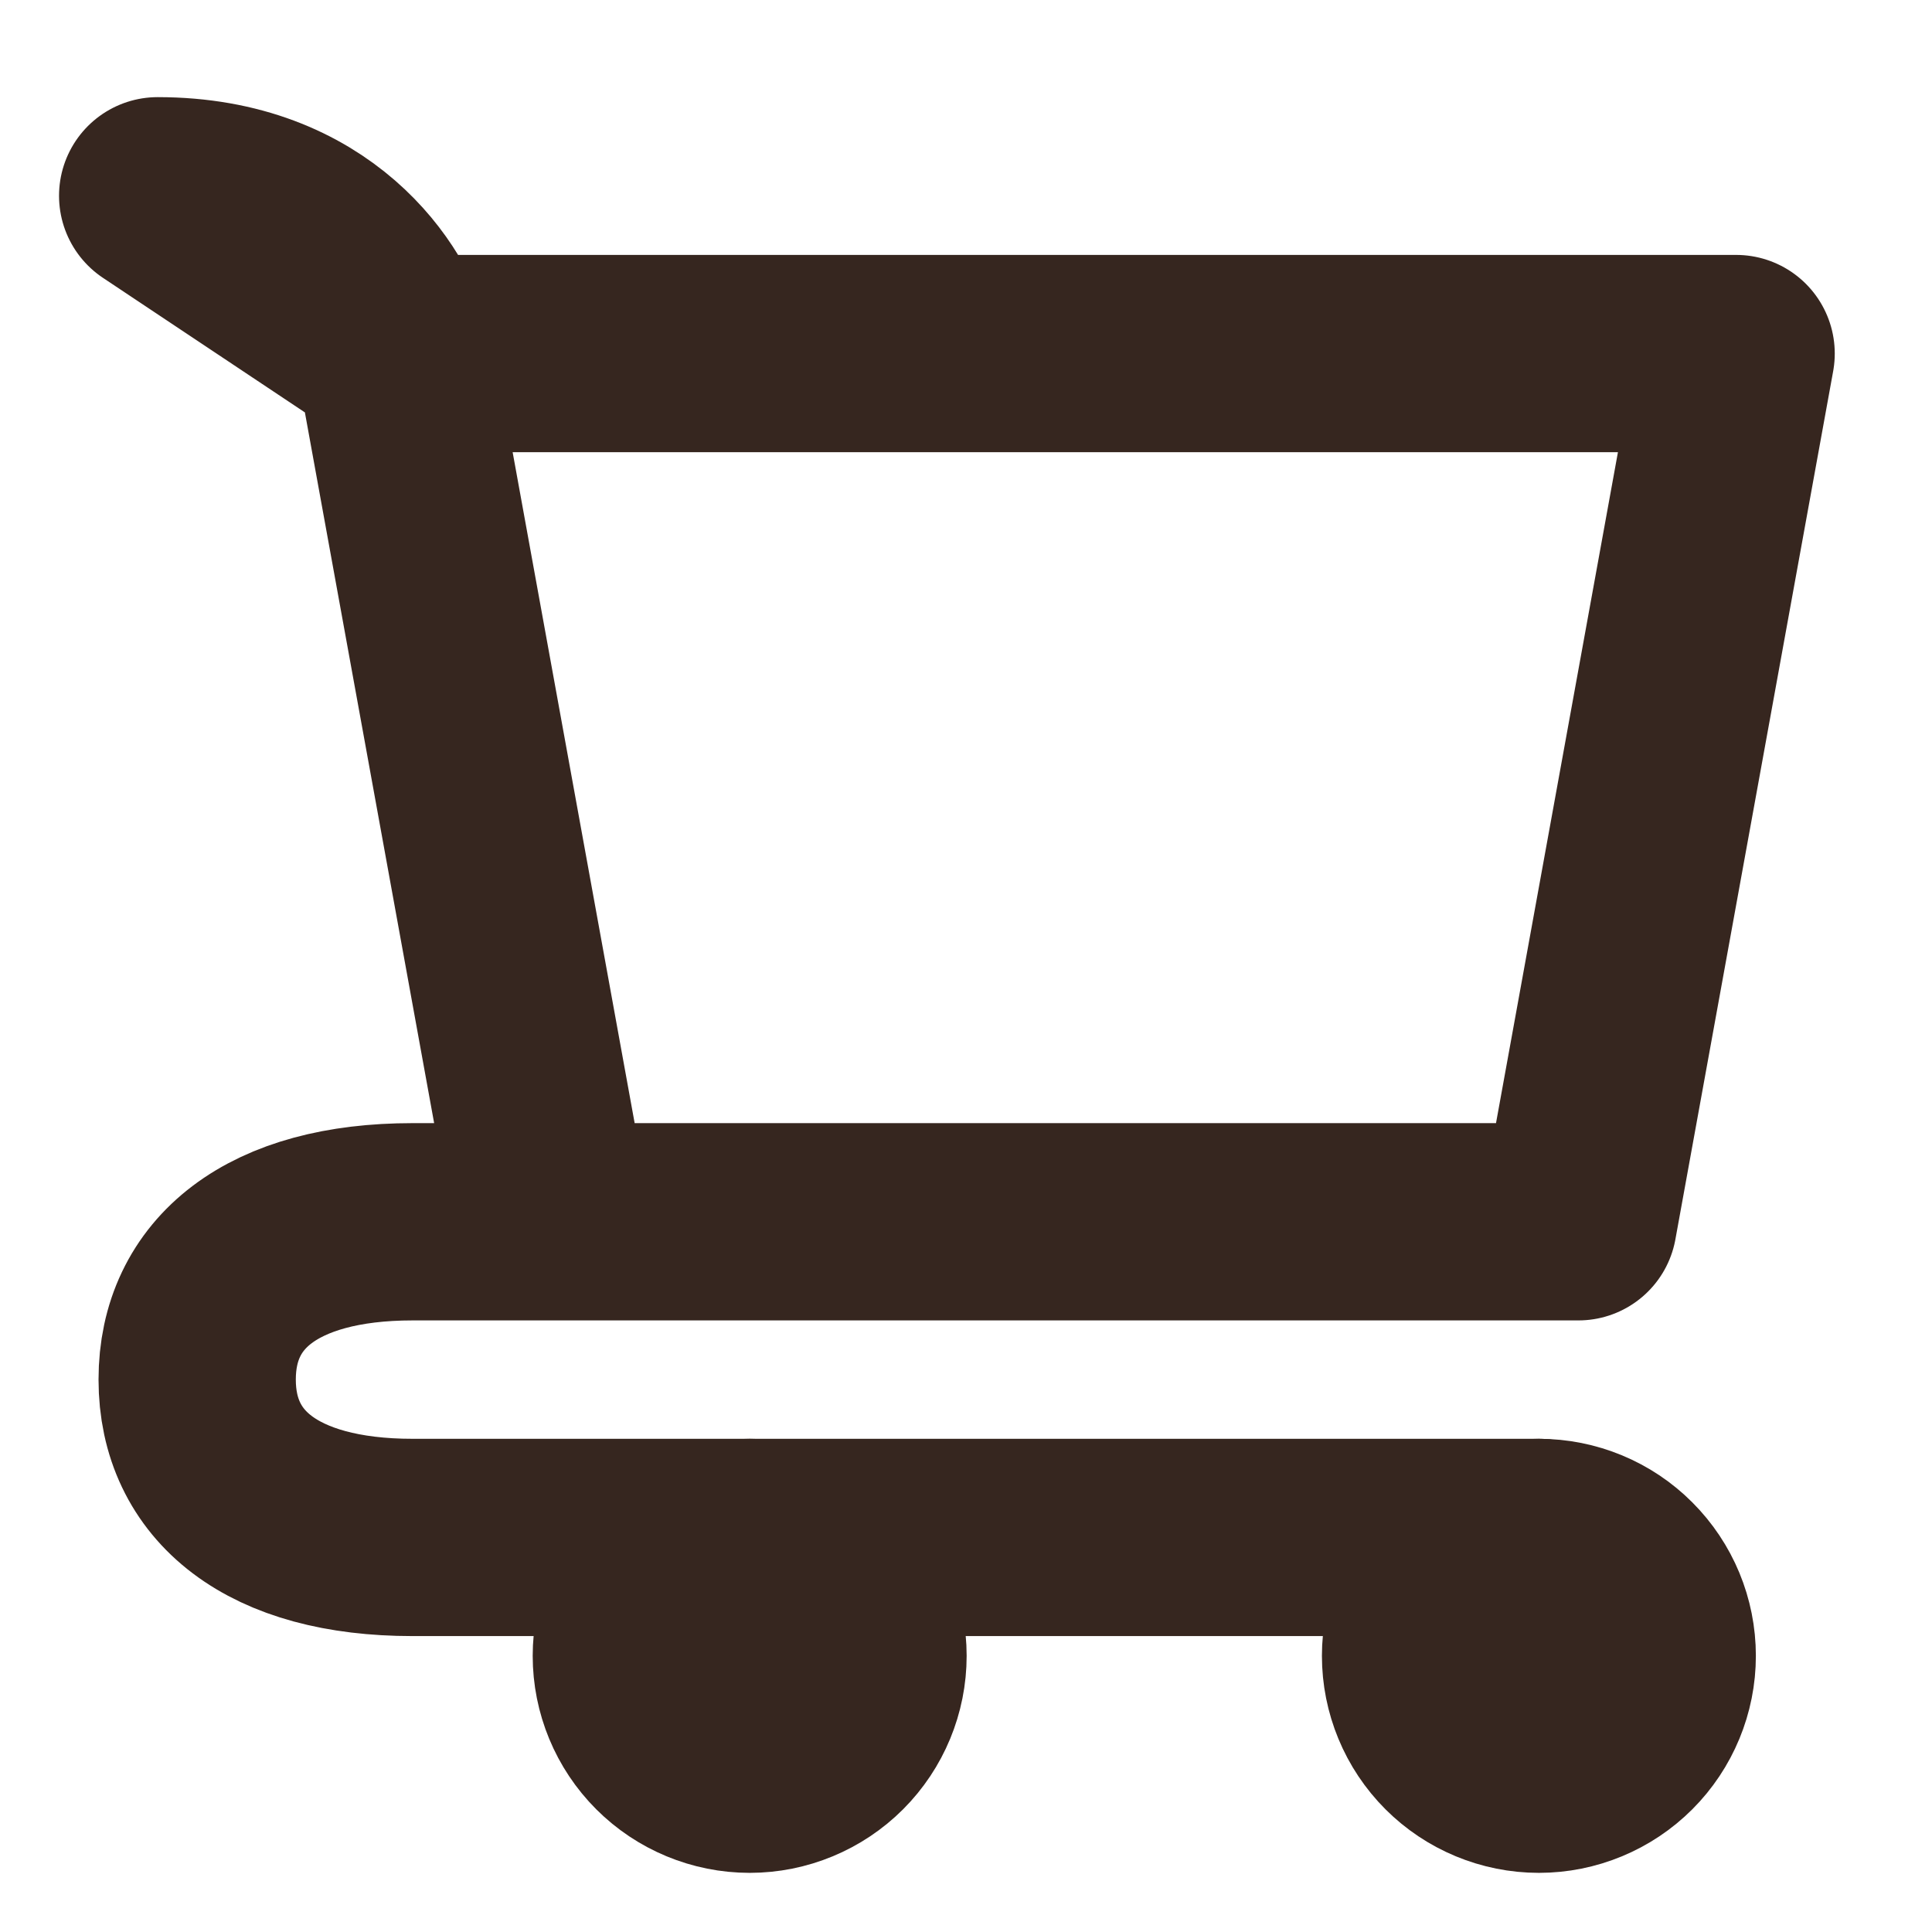 <svg width="18" height="18" viewBox="0 0 18 18" fill="none" xmlns="http://www.w3.org/2000/svg">
<g clip-path="url(#clip0_8_3848)">
<path d="M14.338 16.53C14.63 16.53 14.911 16.413 15.117 16.207C15.324 16 15.44 15.719 15.44 15.427C15.44 15.134 15.324 14.854 15.117 14.647C14.911 14.44 14.63 14.324 14.338 14.324C14.045 14.324 13.764 14.44 13.558 14.647C13.351 14.854 13.235 15.134 13.235 15.427C13.235 15.719 13.351 16 13.558 16.207C13.764 16.413 14.045 16.53 14.338 16.53ZM6.985 16.53C7.277 16.53 7.558 16.413 7.764 16.207C7.971 16 8.087 15.719 8.087 15.427C8.087 15.134 7.971 14.854 7.764 14.647C7.558 14.44 7.277 14.324 6.985 14.324C6.692 14.324 6.411 14.44 6.205 14.647C5.998 14.854 5.882 15.134 5.882 15.427C5.882 15.719 5.998 16 6.205 16.207C6.411 16.413 6.692 16.53 6.985 16.53Z" fill="#36261F" stroke="#36261F" stroke-width="1.838" stroke-linecap="round" stroke-linejoin="round"/>
<path d="M14.705 11.383H3.844C2.533 11.383 1.837 11.957 1.837 12.853C1.837 13.749 2.533 14.324 3.844 14.324H14.337M3.675 3.294H16.175L14.705 11.383H5.146L3.675 3.294ZM3.675 3.294C3.553 2.804 2.94 1.824 1.469 1.824L3.675 3.294Z" stroke="#36261F" stroke-width="1.838" stroke-linecap="round" stroke-linejoin="round"/>
</g>
<defs>
<clipPath id="clip0_8_3848">
<rect width="17.647" height="17.647" fill="white" transform="translate(-0 0.353)"/>
</clipPath>
</defs>
</svg>
